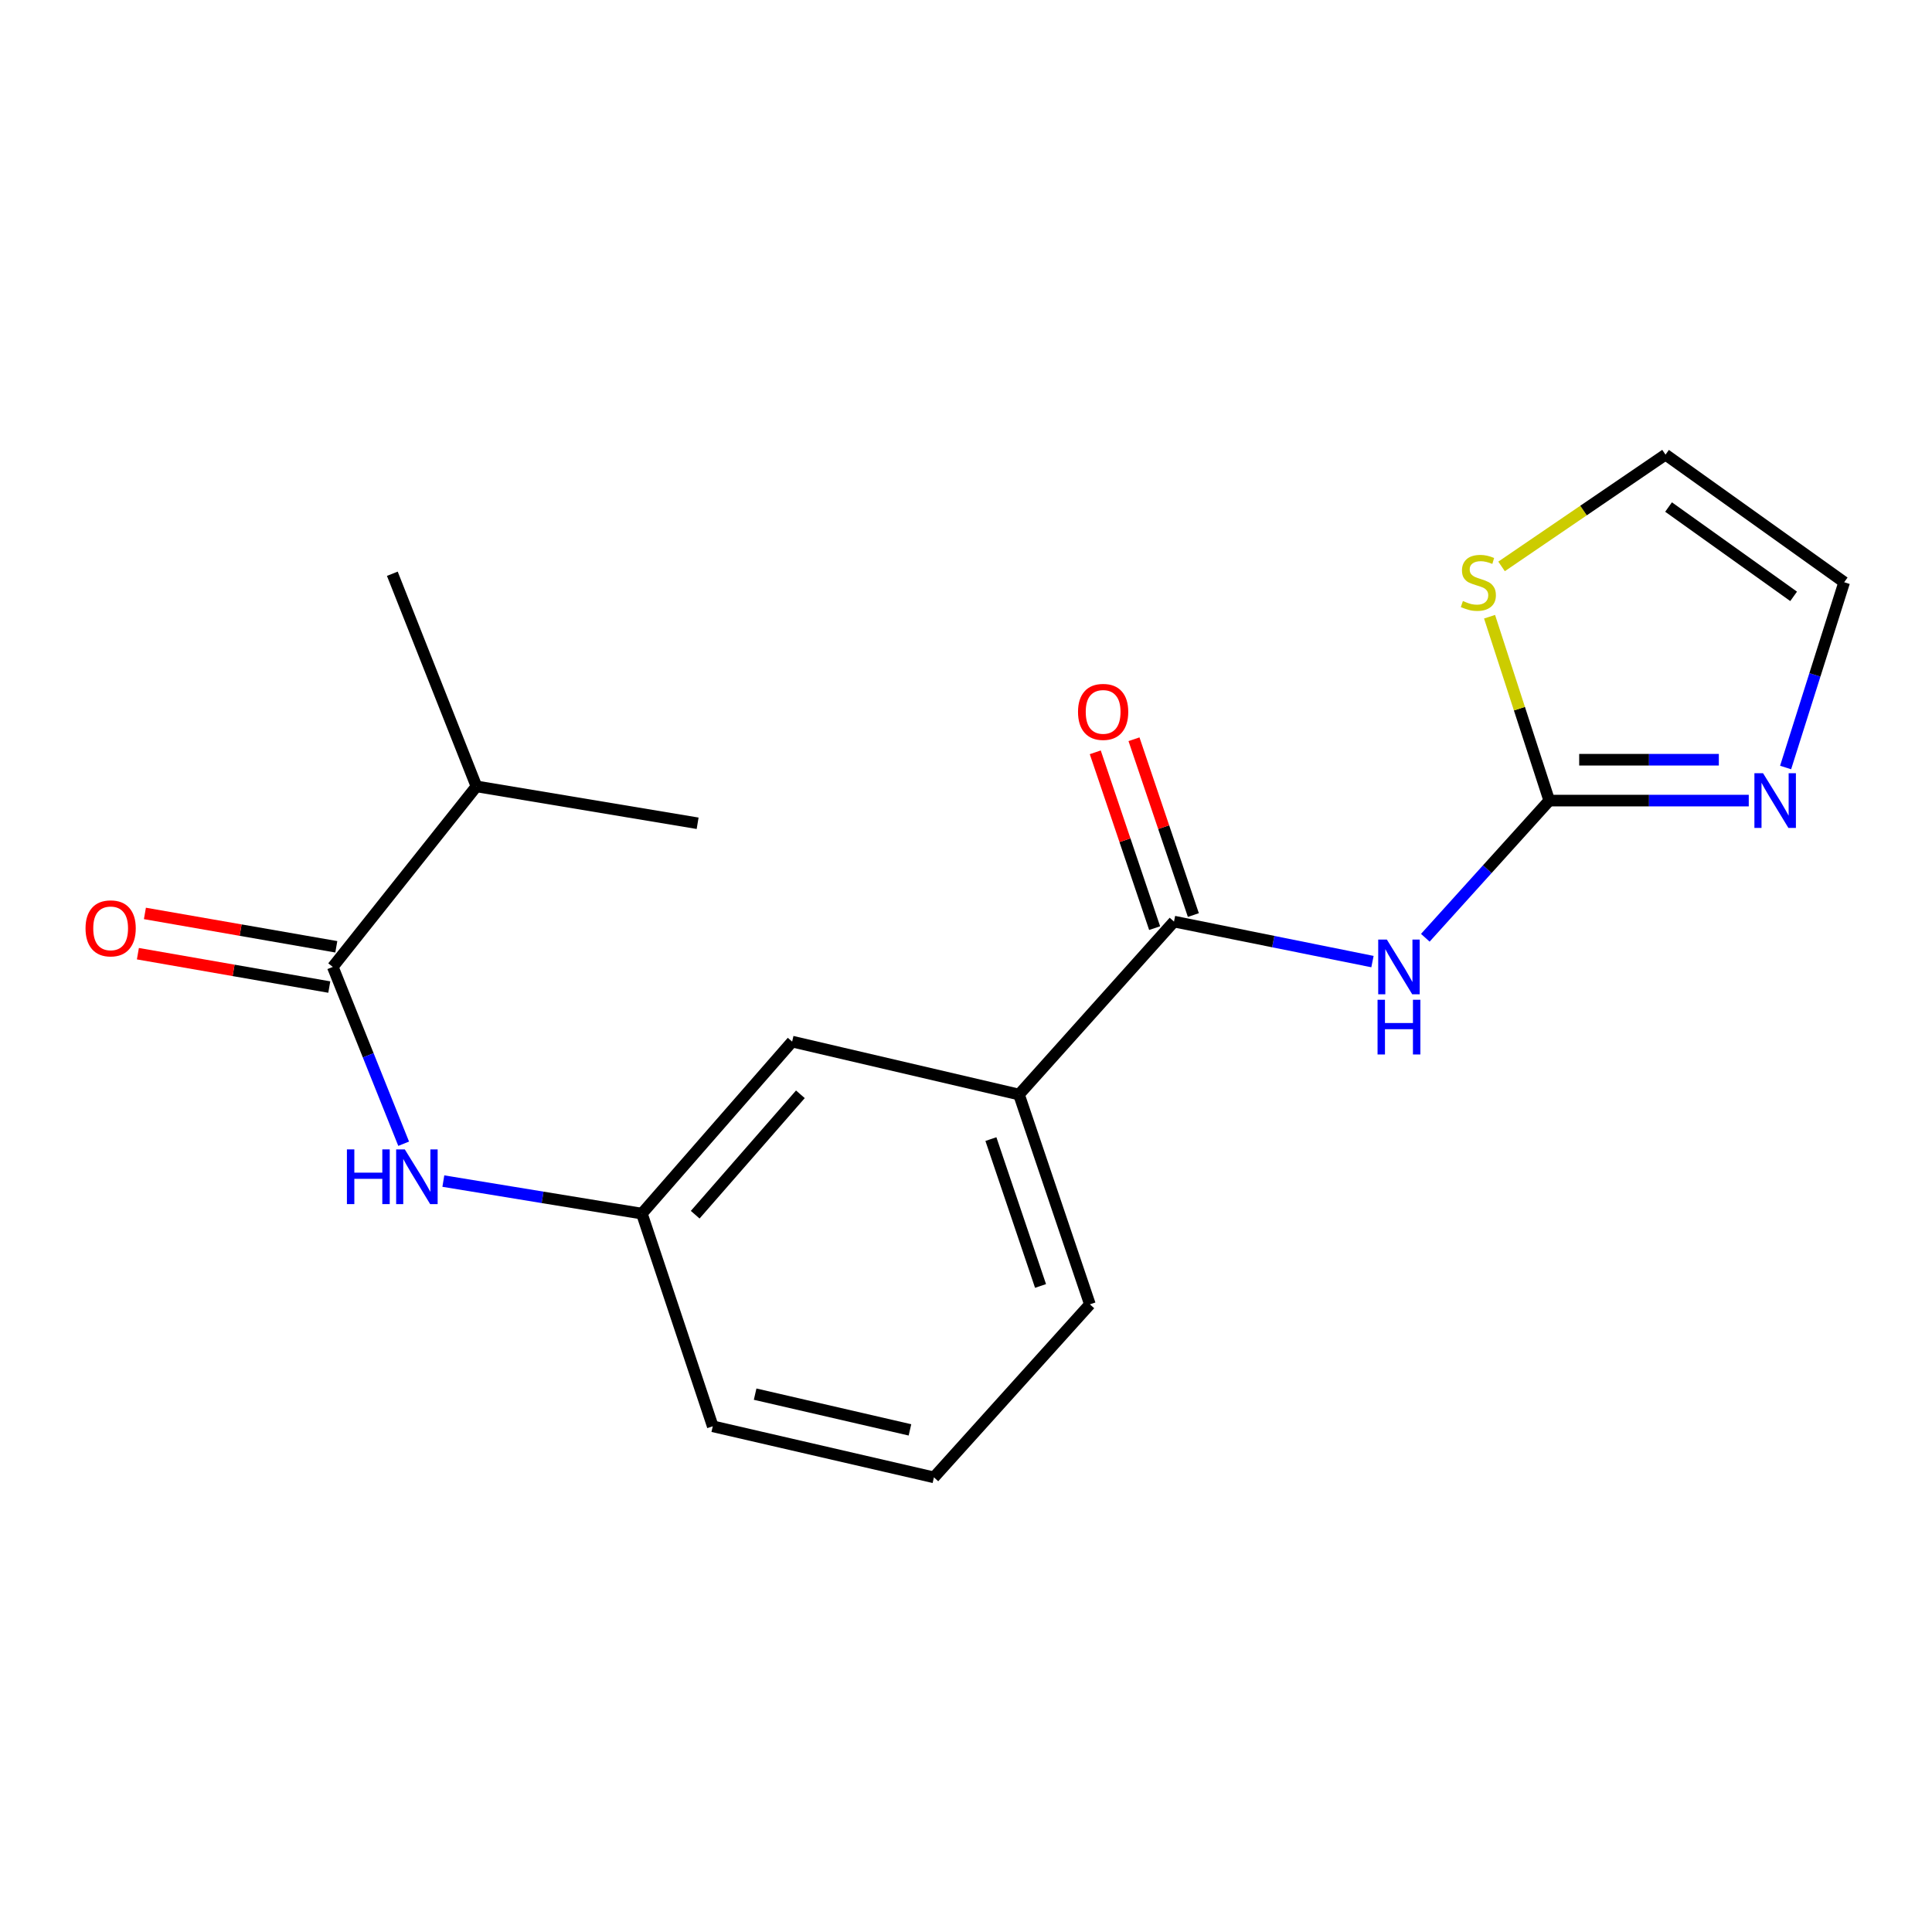 <?xml version='1.0' encoding='iso-8859-1'?>
<svg version='1.1' baseProfile='full'
              xmlns='http://www.w3.org/2000/svg'
                      xmlns:rdkit='http://www.rdkit.org/xml'
                      xmlns:xlink='http://www.w3.org/1999/xlink'
                  xml:space='preserve'
width='1000px' height='1000px' viewBox='0 0 1000 1000'>
<!-- END OF HEADER -->
<rect style='opacity:1.0;fill:#FFFFFF;stroke:none' width='1000' height='1000' x='0' y='0'> </rect>
<path class='bond-0' d='M 737.739,485.386 L 769.818,449.886' style='fill:none;fill-rule:evenodd;stroke:#0000FF;stroke-width:6px;stroke-linecap:butt;stroke-linejoin:miter;stroke-opacity:1' />
<path class='bond-0' d='M 769.818,449.886 L 801.897,414.386' style='fill:none;fill-rule:evenodd;stroke:#000000;stroke-width:6px;stroke-linecap:butt;stroke-linejoin:miter;stroke-opacity:1' />
<path class='bond-1' d='M 710.389,497.719 L 659.023,487.366' style='fill:none;fill-rule:evenodd;stroke:#0000FF;stroke-width:6px;stroke-linecap:butt;stroke-linejoin:miter;stroke-opacity:1' />
<path class='bond-1' d='M 659.023,487.366 L 607.658,477.013' style='fill:none;fill-rule:evenodd;stroke:#000000;stroke-width:6px;stroke-linecap:butt;stroke-linejoin:miter;stroke-opacity:1' />
<path class='bond-3' d='M 801.897,414.386 L 853.527,414.386' style='fill:none;fill-rule:evenodd;stroke:#000000;stroke-width:6px;stroke-linecap:butt;stroke-linejoin:miter;stroke-opacity:1' />
<path class='bond-3' d='M 853.527,414.386 L 905.156,414.386' style='fill:none;fill-rule:evenodd;stroke:#0000FF;stroke-width:6px;stroke-linecap:butt;stroke-linejoin:miter;stroke-opacity:1' />
<path class='bond-3' d='M 817.386,393.232 L 853.527,393.232' style='fill:none;fill-rule:evenodd;stroke:#000000;stroke-width:6px;stroke-linecap:butt;stroke-linejoin:miter;stroke-opacity:1' />
<path class='bond-3' d='M 853.527,393.232 L 889.667,393.232' style='fill:none;fill-rule:evenodd;stroke:#0000FF;stroke-width:6px;stroke-linecap:butt;stroke-linejoin:miter;stroke-opacity:1' />
<path class='bond-5' d='M 801.897,414.386 L 786.445,366.801' style='fill:none;fill-rule:evenodd;stroke:#000000;stroke-width:6px;stroke-linecap:butt;stroke-linejoin:miter;stroke-opacity:1' />
<path class='bond-5' d='M 786.445,366.801 L 770.992,319.216' style='fill:none;fill-rule:evenodd;stroke:#CCCC00;stroke-width:6px;stroke-linecap:butt;stroke-linejoin:miter;stroke-opacity:1' />
<path class='bond-6' d='M 607.658,477.013 L 527.426,566.529' style='fill:none;fill-rule:evenodd;stroke:#000000;stroke-width:6px;stroke-linecap:butt;stroke-linejoin:miter;stroke-opacity:1' />
<path class='bond-9' d='M 617.679,473.629 L 602.316,428.13' style='fill:none;fill-rule:evenodd;stroke:#000000;stroke-width:6px;stroke-linecap:butt;stroke-linejoin:miter;stroke-opacity:1' />
<path class='bond-9' d='M 602.316,428.13 L 586.952,382.63' style='fill:none;fill-rule:evenodd;stroke:#FF0000;stroke-width:6px;stroke-linecap:butt;stroke-linejoin:miter;stroke-opacity:1' />
<path class='bond-9' d='M 597.637,480.397 L 582.274,434.897' style='fill:none;fill-rule:evenodd;stroke:#000000;stroke-width:6px;stroke-linecap:butt;stroke-linejoin:miter;stroke-opacity:1' />
<path class='bond-9' d='M 582.274,434.897 L 566.91,389.398' style='fill:none;fill-rule:evenodd;stroke:#FF0000;stroke-width:6px;stroke-linecap:butt;stroke-linejoin:miter;stroke-opacity:1' />
<path class='bond-2' d='M 172.254,500.482 L 190.594,546.24' style='fill:none;fill-rule:evenodd;stroke:#000000;stroke-width:6px;stroke-linecap:butt;stroke-linejoin:miter;stroke-opacity:1' />
<path class='bond-2' d='M 190.594,546.24 L 208.935,591.998' style='fill:none;fill-rule:evenodd;stroke:#0000FF;stroke-width:6px;stroke-linecap:butt;stroke-linejoin:miter;stroke-opacity:1' />
<path class='bond-11' d='M 174.07,490.062 L 124.538,481.425' style='fill:none;fill-rule:evenodd;stroke:#000000;stroke-width:6px;stroke-linecap:butt;stroke-linejoin:miter;stroke-opacity:1' />
<path class='bond-11' d='M 124.538,481.425 L 75.005,472.789' style='fill:none;fill-rule:evenodd;stroke:#FF0000;stroke-width:6px;stroke-linecap:butt;stroke-linejoin:miter;stroke-opacity:1' />
<path class='bond-11' d='M 170.437,510.902 L 120.904,502.265' style='fill:none;fill-rule:evenodd;stroke:#000000;stroke-width:6px;stroke-linecap:butt;stroke-linejoin:miter;stroke-opacity:1' />
<path class='bond-11' d='M 120.904,502.265 L 71.372,493.628' style='fill:none;fill-rule:evenodd;stroke:#FF0000;stroke-width:6px;stroke-linecap:butt;stroke-linejoin:miter;stroke-opacity:1' />
<path class='bond-13' d='M 172.254,500.482 L 246.609,407.029' style='fill:none;fill-rule:evenodd;stroke:#000000;stroke-width:6px;stroke-linecap:butt;stroke-linejoin:miter;stroke-opacity:1' />
<path class='bond-7' d='M 924.232,397.262 L 939.389,349.314' style='fill:none;fill-rule:evenodd;stroke:#0000FF;stroke-width:6px;stroke-linecap:butt;stroke-linejoin:miter;stroke-opacity:1' />
<path class='bond-7' d='M 939.389,349.314 L 954.545,301.366' style='fill:none;fill-rule:evenodd;stroke:#000000;stroke-width:6px;stroke-linecap:butt;stroke-linejoin:miter;stroke-opacity:1' />
<path class='bond-4' d='M 229.474,611.327 L 280.854,619.748' style='fill:none;fill-rule:evenodd;stroke:#0000FF;stroke-width:6px;stroke-linecap:butt;stroke-linejoin:miter;stroke-opacity:1' />
<path class='bond-4' d='M 280.854,619.748 L 332.235,628.169' style='fill:none;fill-rule:evenodd;stroke:#000000;stroke-width:6px;stroke-linecap:butt;stroke-linejoin:miter;stroke-opacity:1' />
<path class='bond-12' d='M 777.206,293.177 L 819.637,264.248' style='fill:none;fill-rule:evenodd;stroke:#CCCC00;stroke-width:6px;stroke-linecap:butt;stroke-linejoin:miter;stroke-opacity:1' />
<path class='bond-12' d='M 819.637,264.248 L 862.068,235.319' style='fill:none;fill-rule:evenodd;stroke:#000000;stroke-width:6px;stroke-linecap:butt;stroke-linejoin:miter;stroke-opacity:1' />
<path class='bond-10' d='M 527.426,566.529 L 410.011,539.135' style='fill:none;fill-rule:evenodd;stroke:#000000;stroke-width:6px;stroke-linecap:butt;stroke-linejoin:miter;stroke-opacity:1' />
<path class='bond-14' d='M 527.426,566.529 L 564.128,675.13' style='fill:none;fill-rule:evenodd;stroke:#000000;stroke-width:6px;stroke-linecap:butt;stroke-linejoin:miter;stroke-opacity:1' />
<path class='bond-14' d='M 512.891,589.592 L 538.582,665.613' style='fill:none;fill-rule:evenodd;stroke:#000000;stroke-width:6px;stroke-linecap:butt;stroke-linejoin:miter;stroke-opacity:1' />
<path class='bond-19' d='M 954.545,301.366 L 862.068,235.319' style='fill:none;fill-rule:evenodd;stroke:#000000;stroke-width:6px;stroke-linecap:butt;stroke-linejoin:miter;stroke-opacity:1' />
<path class='bond-19' d='M 928.379,308.673 L 863.645,262.44' style='fill:none;fill-rule:evenodd;stroke:#000000;stroke-width:6px;stroke-linecap:butt;stroke-linejoin:miter;stroke-opacity:1' />
<path class='bond-8' d='M 332.235,628.169 L 410.011,539.135' style='fill:none;fill-rule:evenodd;stroke:#000000;stroke-width:6px;stroke-linecap:butt;stroke-linejoin:miter;stroke-opacity:1' />
<path class='bond-8' d='M 359.833,628.73 L 414.276,566.406' style='fill:none;fill-rule:evenodd;stroke:#000000;stroke-width:6px;stroke-linecap:butt;stroke-linejoin:miter;stroke-opacity:1' />
<path class='bond-20' d='M 332.235,628.169 L 368.925,738.251' style='fill:none;fill-rule:evenodd;stroke:#000000;stroke-width:6px;stroke-linecap:butt;stroke-linejoin:miter;stroke-opacity:1' />
<path class='bond-17' d='M 246.609,407.029 L 361.087,426.126' style='fill:none;fill-rule:evenodd;stroke:#000000;stroke-width:6px;stroke-linecap:butt;stroke-linejoin:miter;stroke-opacity:1' />
<path class='bond-18' d='M 246.609,407.029 L 203.068,296.97' style='fill:none;fill-rule:evenodd;stroke:#000000;stroke-width:6px;stroke-linecap:butt;stroke-linejoin:miter;stroke-opacity:1' />
<path class='bond-15' d='M 564.128,675.13 L 483.403,764.681' style='fill:none;fill-rule:evenodd;stroke:#000000;stroke-width:6px;stroke-linecap:butt;stroke-linejoin:miter;stroke-opacity:1' />
<path class='bond-16' d='M 483.403,764.681 L 368.925,738.251' style='fill:none;fill-rule:evenodd;stroke:#000000;stroke-width:6px;stroke-linecap:butt;stroke-linejoin:miter;stroke-opacity:1' />
<path class='bond-16' d='M 470.99,740.105 L 390.856,721.604' style='fill:none;fill-rule:evenodd;stroke:#000000;stroke-width:6px;stroke-linecap:butt;stroke-linejoin:miter;stroke-opacity:1' />
<path  class='atom-0' d='M 717.838 486.322
L 727.118 501.322
Q 728.038 502.802, 729.518 505.482
Q 730.998 508.162, 731.078 508.322
L 731.078 486.322
L 734.838 486.322
L 734.838 514.642
L 730.958 514.642
L 720.998 498.242
Q 719.838 496.322, 718.598 494.122
Q 717.398 491.922, 717.038 491.242
L 717.038 514.642
L 713.358 514.642
L 713.358 486.322
L 717.838 486.322
' fill='#0000FF'/>
<path  class='atom-0' d='M 713.018 517.474
L 716.858 517.474
L 716.858 529.514
L 731.338 529.514
L 731.338 517.474
L 735.178 517.474
L 735.178 545.794
L 731.338 545.794
L 731.338 532.714
L 716.858 532.714
L 716.858 545.794
L 713.018 545.794
L 713.018 517.474
' fill='#0000FF'/>
<path  class='atom-4' d='M 912.559 400.226
L 921.839 415.226
Q 922.759 416.706, 924.239 419.386
Q 925.719 422.066, 925.799 422.226
L 925.799 400.226
L 929.559 400.226
L 929.559 428.546
L 925.679 428.546
L 915.719 412.146
Q 914.559 410.226, 913.319 408.026
Q 912.119 405.826, 911.759 405.146
L 911.759 428.546
L 908.079 428.546
L 908.079 400.226
L 912.559 400.226
' fill='#0000FF'/>
<path  class='atom-5' d='M 179.563 594.923
L 183.403 594.923
L 183.403 606.963
L 197.883 606.963
L 197.883 594.923
L 201.723 594.923
L 201.723 623.243
L 197.883 623.243
L 197.883 610.163
L 183.403 610.163
L 183.403 623.243
L 179.563 623.243
L 179.563 594.923
' fill='#0000FF'/>
<path  class='atom-5' d='M 209.523 594.923
L 218.803 609.923
Q 219.723 611.403, 221.203 614.083
Q 222.683 616.763, 222.763 616.923
L 222.763 594.923
L 226.523 594.923
L 226.523 623.243
L 222.643 623.243
L 212.683 606.843
Q 211.523 604.923, 210.283 602.723
Q 209.083 600.523, 208.723 599.843
L 208.723 623.243
L 205.043 623.243
L 205.043 594.923
L 209.523 594.923
' fill='#0000FF'/>
<path  class='atom-6' d='M 757.195 311.086
Q 757.515 311.206, 758.835 311.766
Q 760.155 312.326, 761.595 312.686
Q 763.075 313.006, 764.515 313.006
Q 767.195 313.006, 768.755 311.726
Q 770.315 310.406, 770.315 308.126
Q 770.315 306.566, 769.515 305.606
Q 768.755 304.646, 767.555 304.126
Q 766.355 303.606, 764.355 303.006
Q 761.835 302.246, 760.315 301.526
Q 758.835 300.806, 757.755 299.286
Q 756.715 297.766, 756.715 295.206
Q 756.715 291.646, 759.115 289.446
Q 761.555 287.246, 766.355 287.246
Q 769.635 287.246, 773.355 288.806
L 772.435 291.886
Q 769.035 290.486, 766.475 290.486
Q 763.715 290.486, 762.195 291.646
Q 760.675 292.766, 760.715 294.726
Q 760.715 296.246, 761.475 297.166
Q 762.275 298.086, 763.395 298.606
Q 764.555 299.126, 766.475 299.726
Q 769.035 300.526, 770.555 301.326
Q 772.075 302.126, 773.155 303.766
Q 774.275 305.366, 774.275 308.126
Q 774.275 312.046, 771.635 314.166
Q 769.035 316.246, 764.675 316.246
Q 762.155 316.246, 760.235 315.686
Q 758.355 315.166, 756.115 314.246
L 757.195 311.086
' fill='#CCCC00'/>
<path  class='atom-10' d='M 557.98 368.468
Q 557.98 361.668, 561.34 357.868
Q 564.7 354.068, 570.98 354.068
Q 577.26 354.068, 580.62 357.868
Q 583.98 361.668, 583.98 368.468
Q 583.98 375.348, 580.58 379.268
Q 577.18 383.148, 570.98 383.148
Q 564.74 383.148, 561.34 379.268
Q 557.98 375.388, 557.98 368.468
M 570.98 379.948
Q 575.3 379.948, 577.62 377.068
Q 579.98 374.148, 579.98 368.468
Q 579.98 362.908, 577.62 360.108
Q 575.3 357.268, 570.98 357.268
Q 566.66 357.268, 564.3 360.068
Q 561.98 362.868, 561.98 368.468
Q 561.98 374.188, 564.3 377.068
Q 566.66 379.948, 570.98 379.948
' fill='#FF0000'/>
<path  class='atom-12' d='M 44.271 480.513
Q 44.271 473.713, 47.631 469.913
Q 50.991 466.113, 57.271 466.113
Q 63.551 466.113, 66.911 469.913
Q 70.271 473.713, 70.271 480.513
Q 70.271 487.393, 66.871 491.313
Q 63.471 495.193, 57.271 495.193
Q 51.031 495.193, 47.631 491.313
Q 44.271 487.433, 44.271 480.513
M 57.271 491.993
Q 61.591 491.993, 63.911 489.113
Q 66.271 486.193, 66.271 480.513
Q 66.271 474.953, 63.911 472.153
Q 61.591 469.313, 57.271 469.313
Q 52.951 469.313, 50.591 472.113
Q 48.271 474.913, 48.271 480.513
Q 48.271 486.233, 50.591 489.113
Q 52.951 491.993, 57.271 491.993
' fill='#FF0000'/>
</svg>
